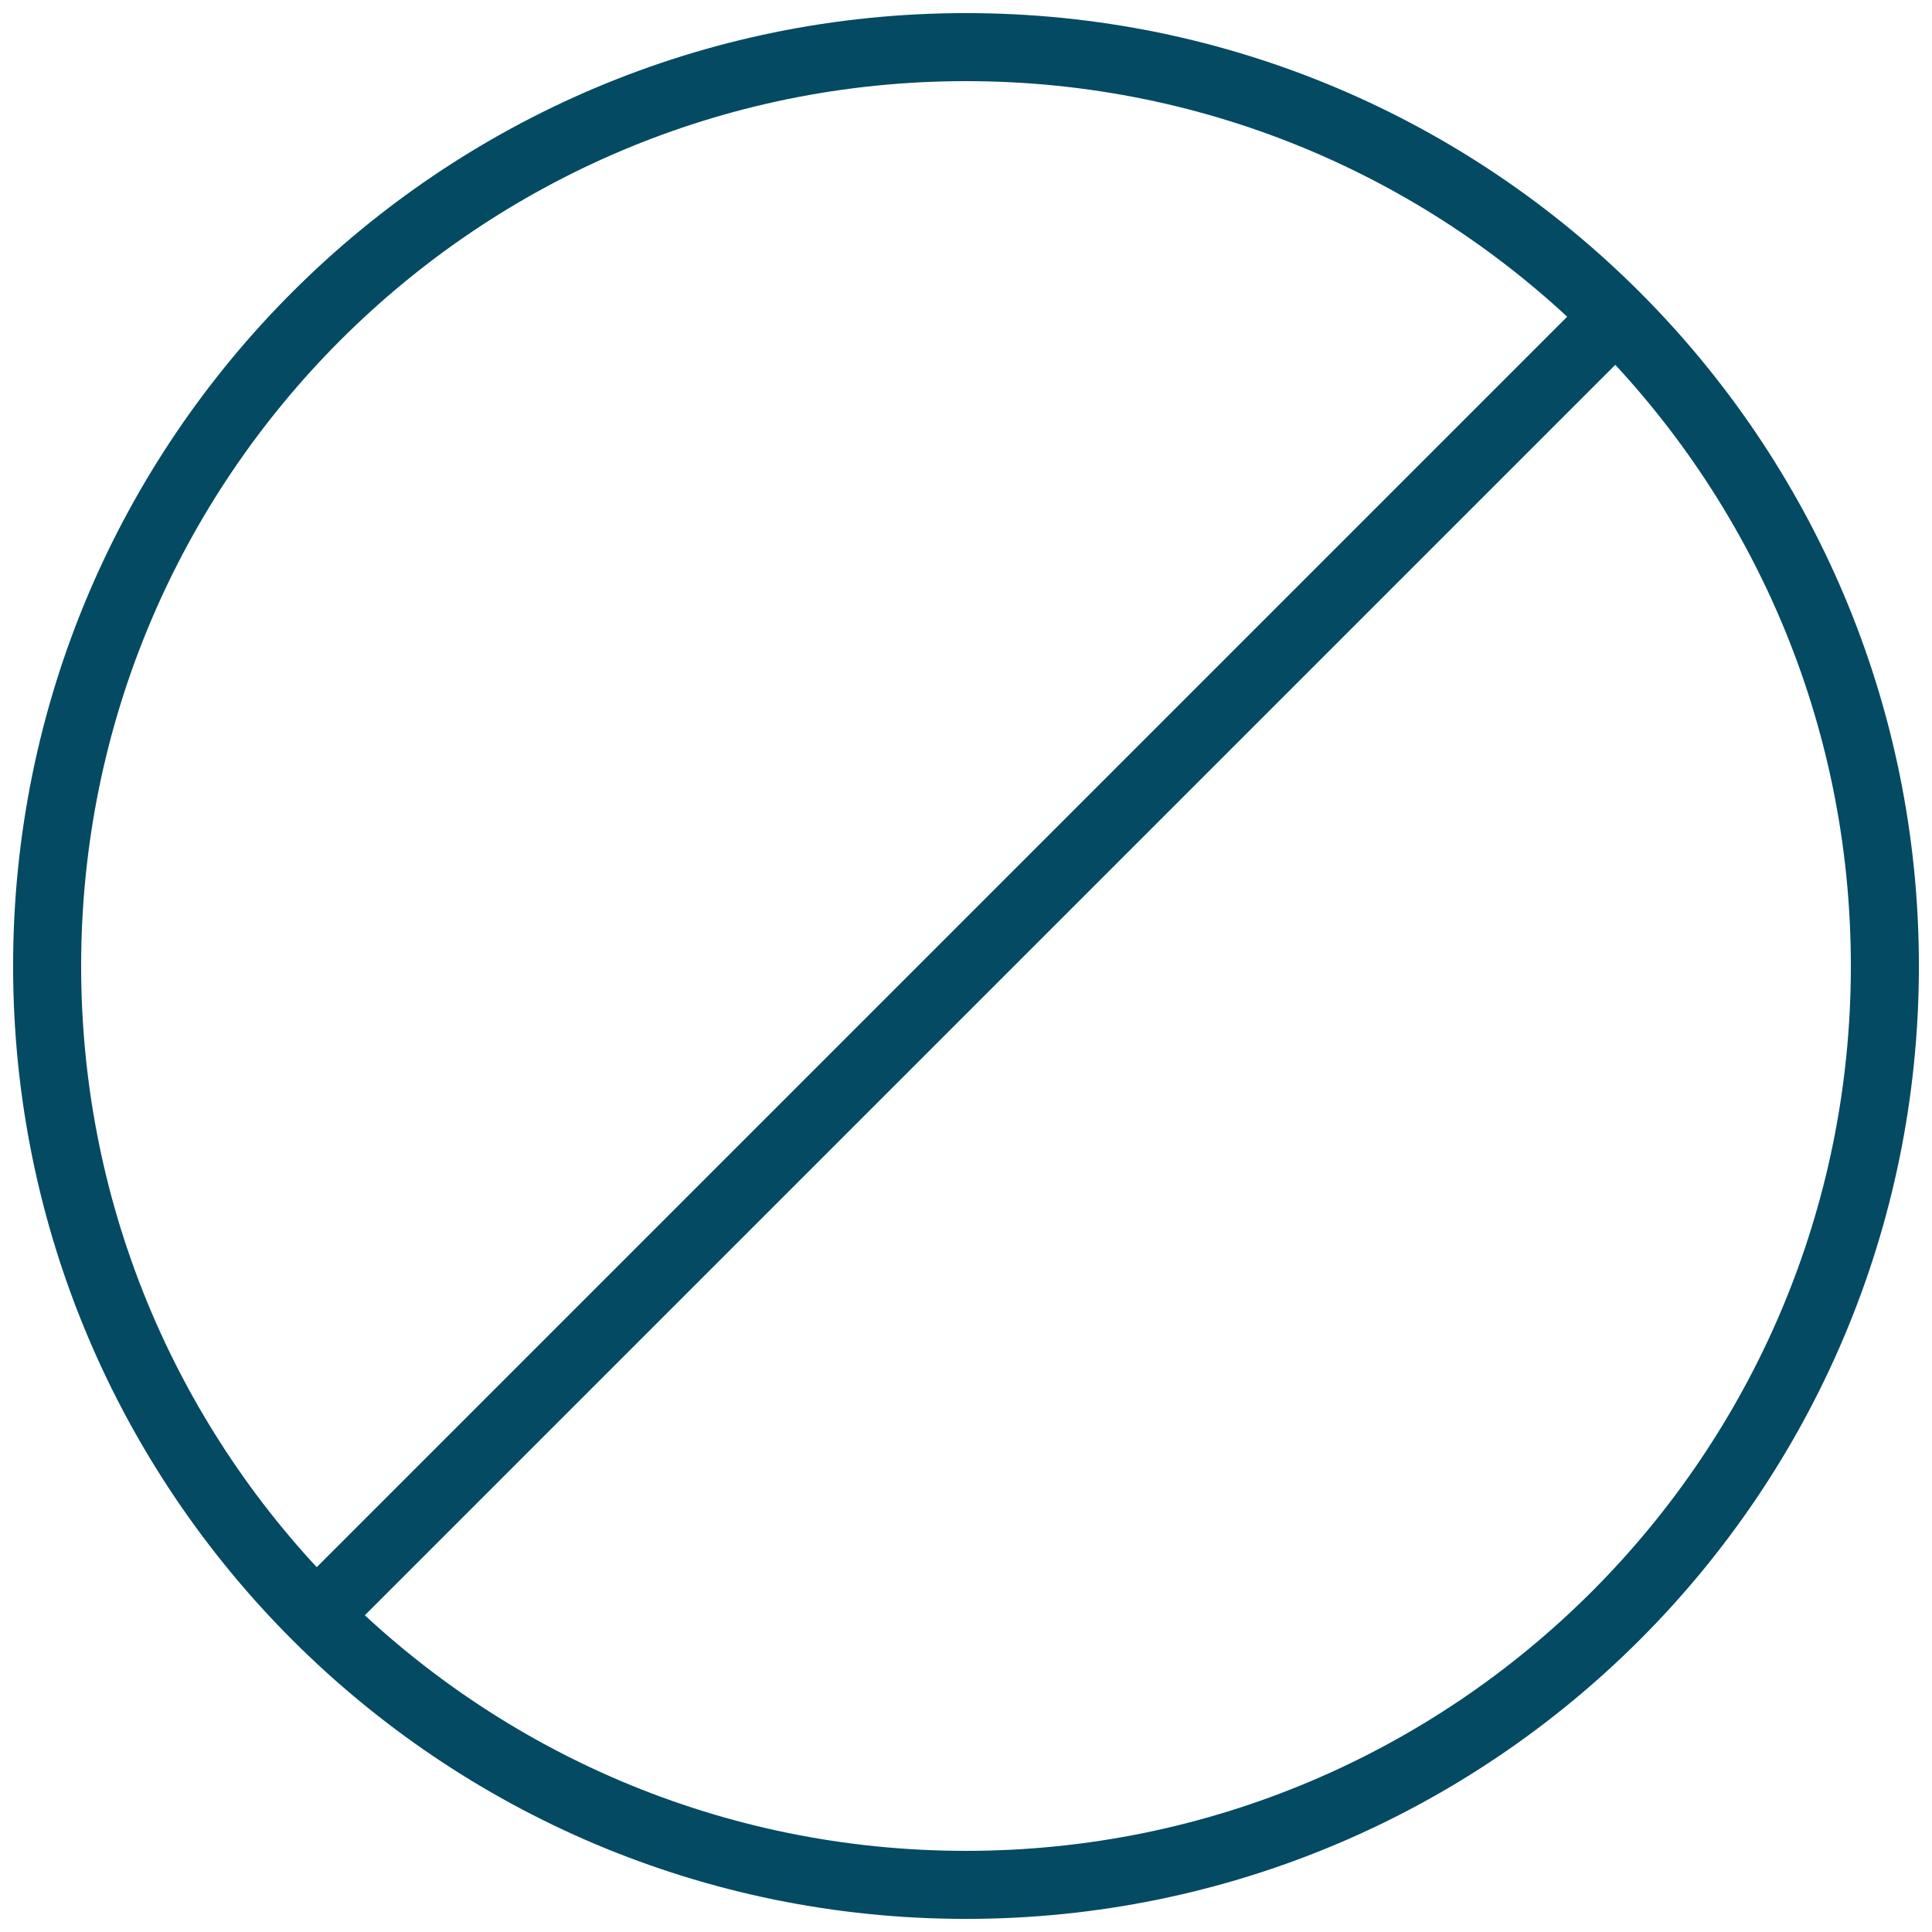 <svg width="41" height="41" viewBox="0 0 41 41" fill="none" xmlns="http://www.w3.org/2000/svg">
<path d="M20.5 40C31.27 40 40 31.27 40 20.5C40 9.73 31.27 1 20.5 1C9.73 1 1 9.73 1 20.5C1 31.27 9.73 40 20.5 40Z" stroke="#044A63" stroke-width="1.444" stroke-linecap="round" stroke-linejoin="round"/>
<path d="M6.763 34.237L34.28 6.72" stroke="#044A63" stroke-width="1.444" stroke-linecap="round" stroke-linejoin="round"/>
</svg>
